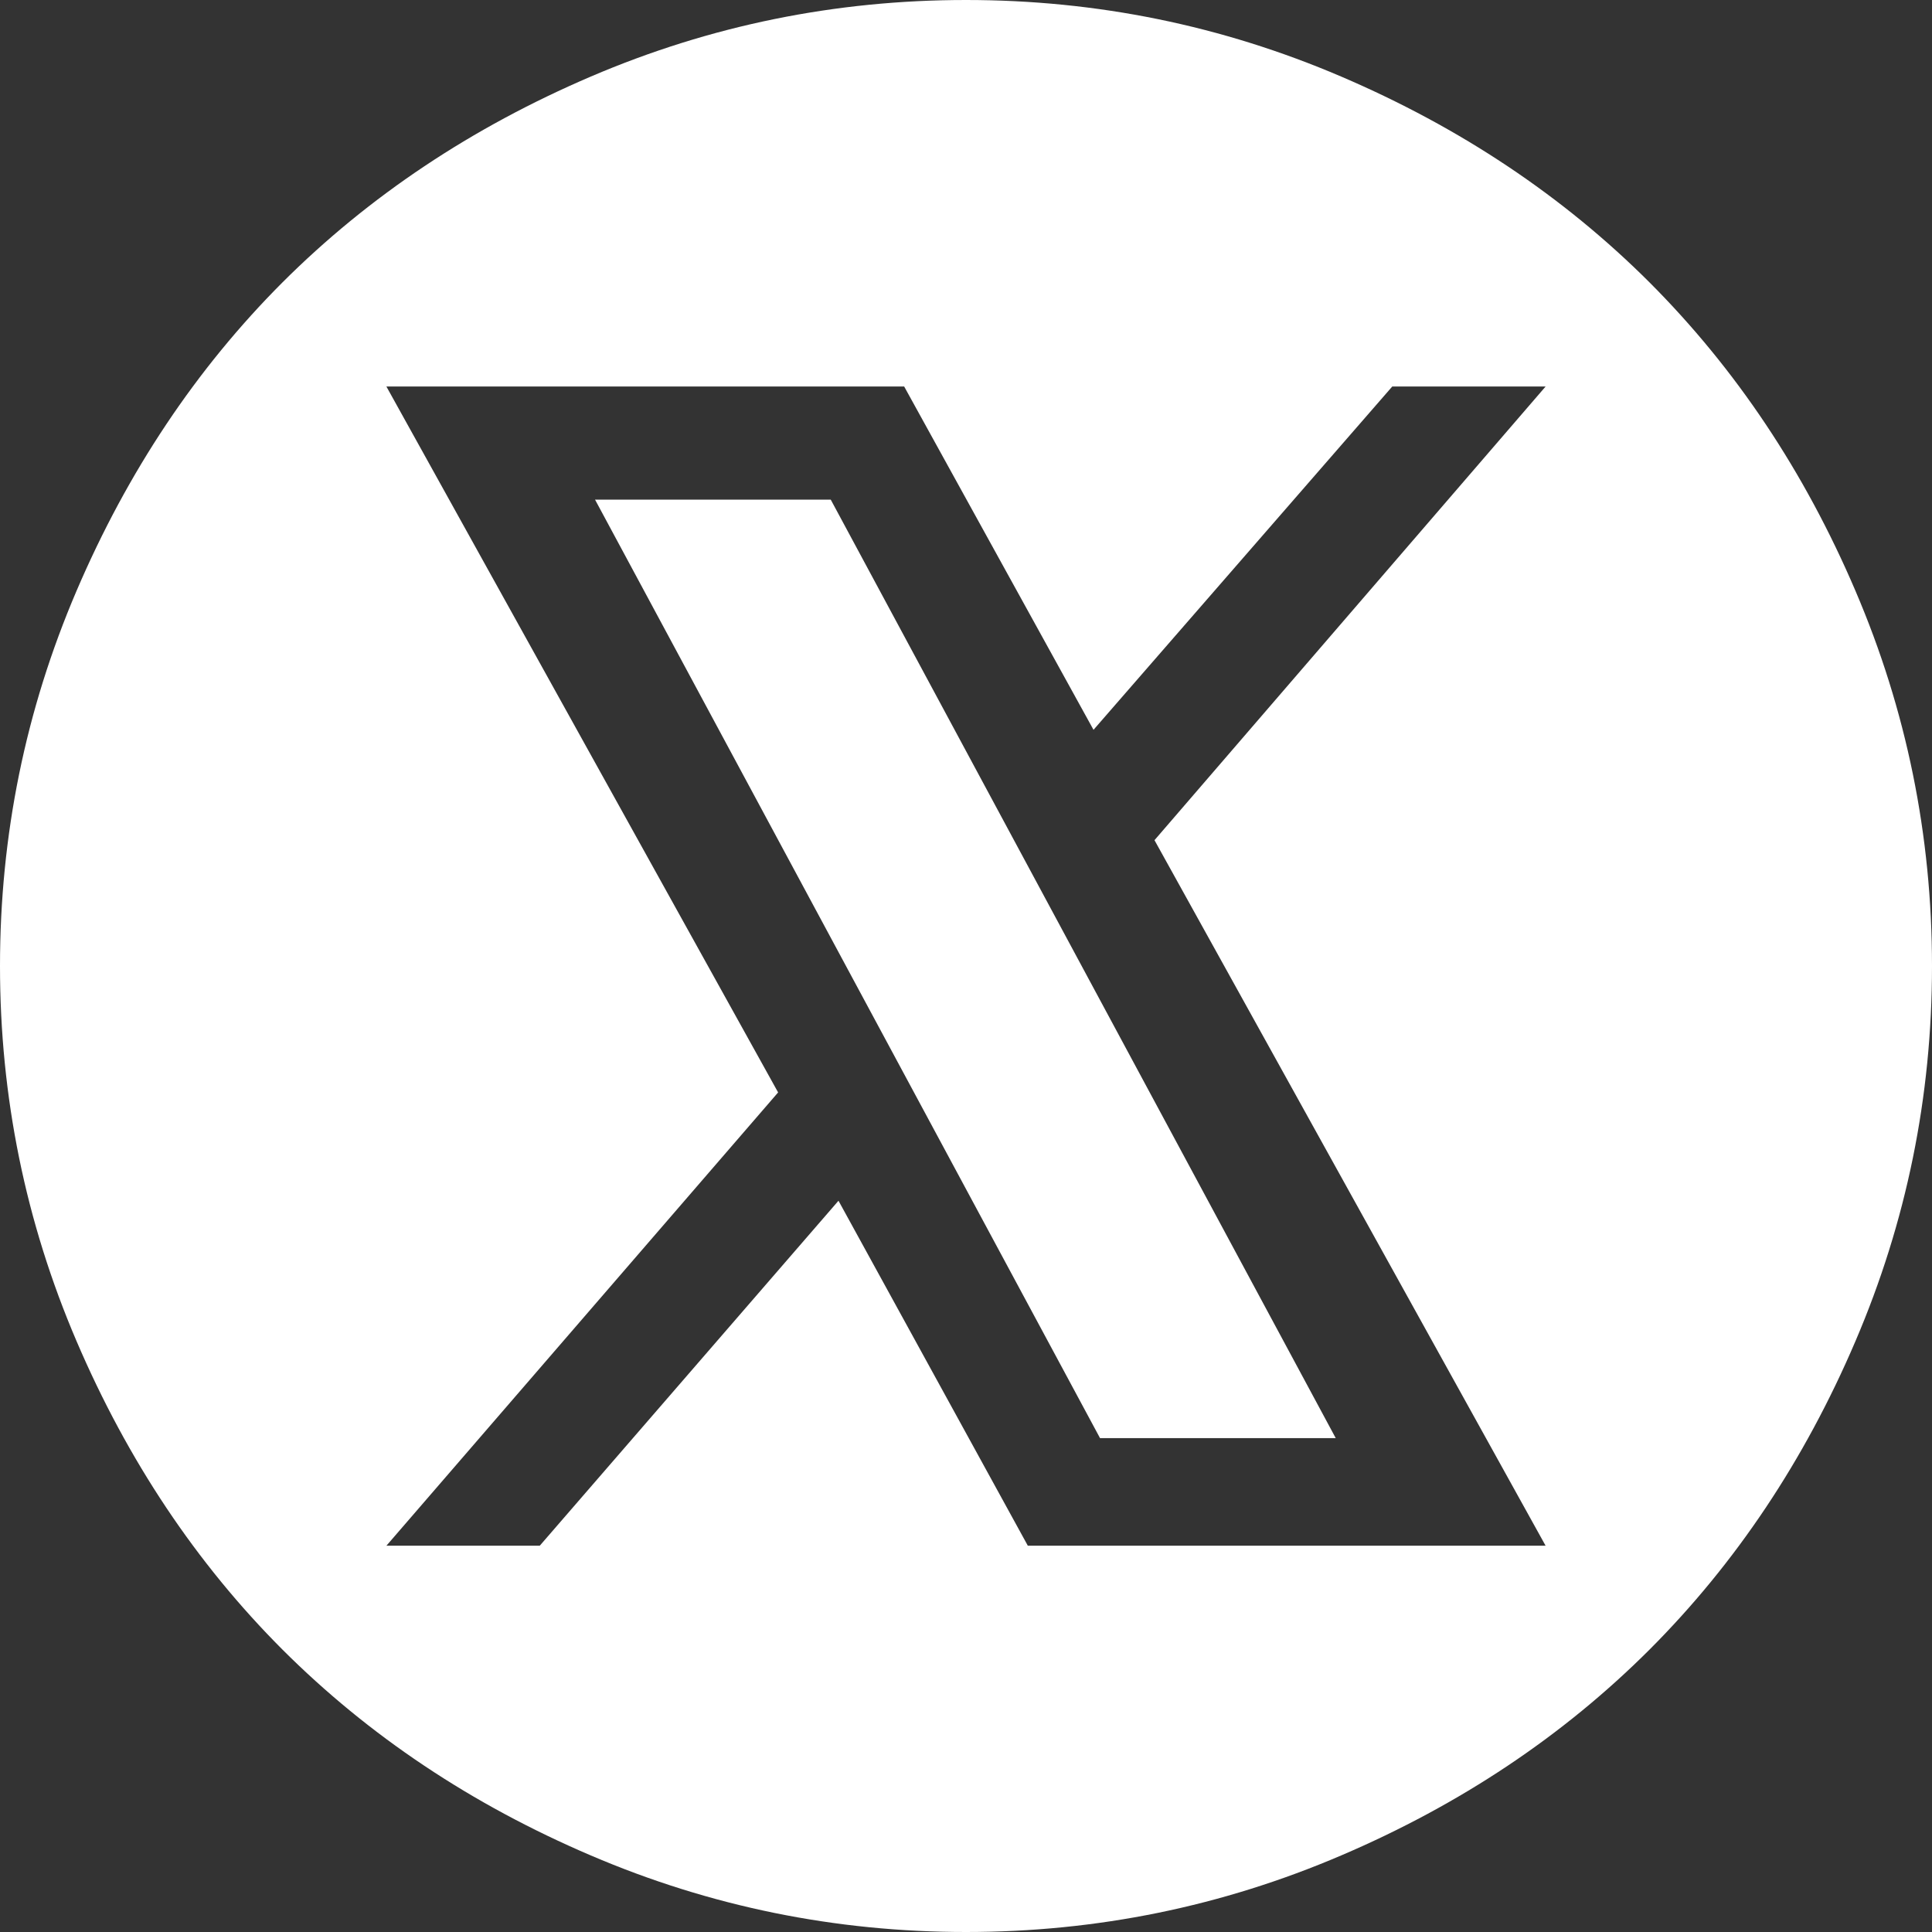 <svg width="16" height="16" viewBox="0 0 16 16" fill="none" xmlns="http://www.w3.org/2000/svg">
<rect x="0" y="0" width="16" height="16" fill="#333333" stroke="none"/>
<g id="24*24">
<path id="Subtract" fill-rule="evenodd" clip-rule="evenodd" d="M15.366 11.107C15.789 10.119 16 9.083 16 8C16 6.917 15.789 5.881 15.366 4.893C14.944 3.905 14.375 3.054 13.661 2.339C12.946 1.625 12.095 1.057 11.107 0.634C10.119 0.211 9.083 0 8 0C6.917 0 5.881 0.211 4.893 0.634C3.905 1.057 3.054 1.625 2.339 2.339C1.625 3.054 1.057 3.905 0.634 4.893C0.211 5.881 0 6.917 0 8C0 9.083 0.211 10.119 0.634 11.107C1.057 12.095 1.625 12.946 2.339 13.661C3.054 14.375 3.905 14.944 4.893 15.366C5.881 15.789 6.917 16 8 16C9.083 16 10.119 15.789 11.107 15.366C12.095 14.944 12.946 14.375 13.661 13.661C14.375 12.946 14.944 12.095 15.366 11.107ZM12.8 3.201L9.561 6.958L12.8 12.801H8.512L6.944 9.944L4.47 12.801H3.2L6.444 9.047L3.2 3.201H7.488L9.056 6.044L11.53 3.201H12.8ZM6.88 4.138H4.928L9.11 11.91H11.062L6.88 4.138Z" fill="white"/>
</g>
</svg>
